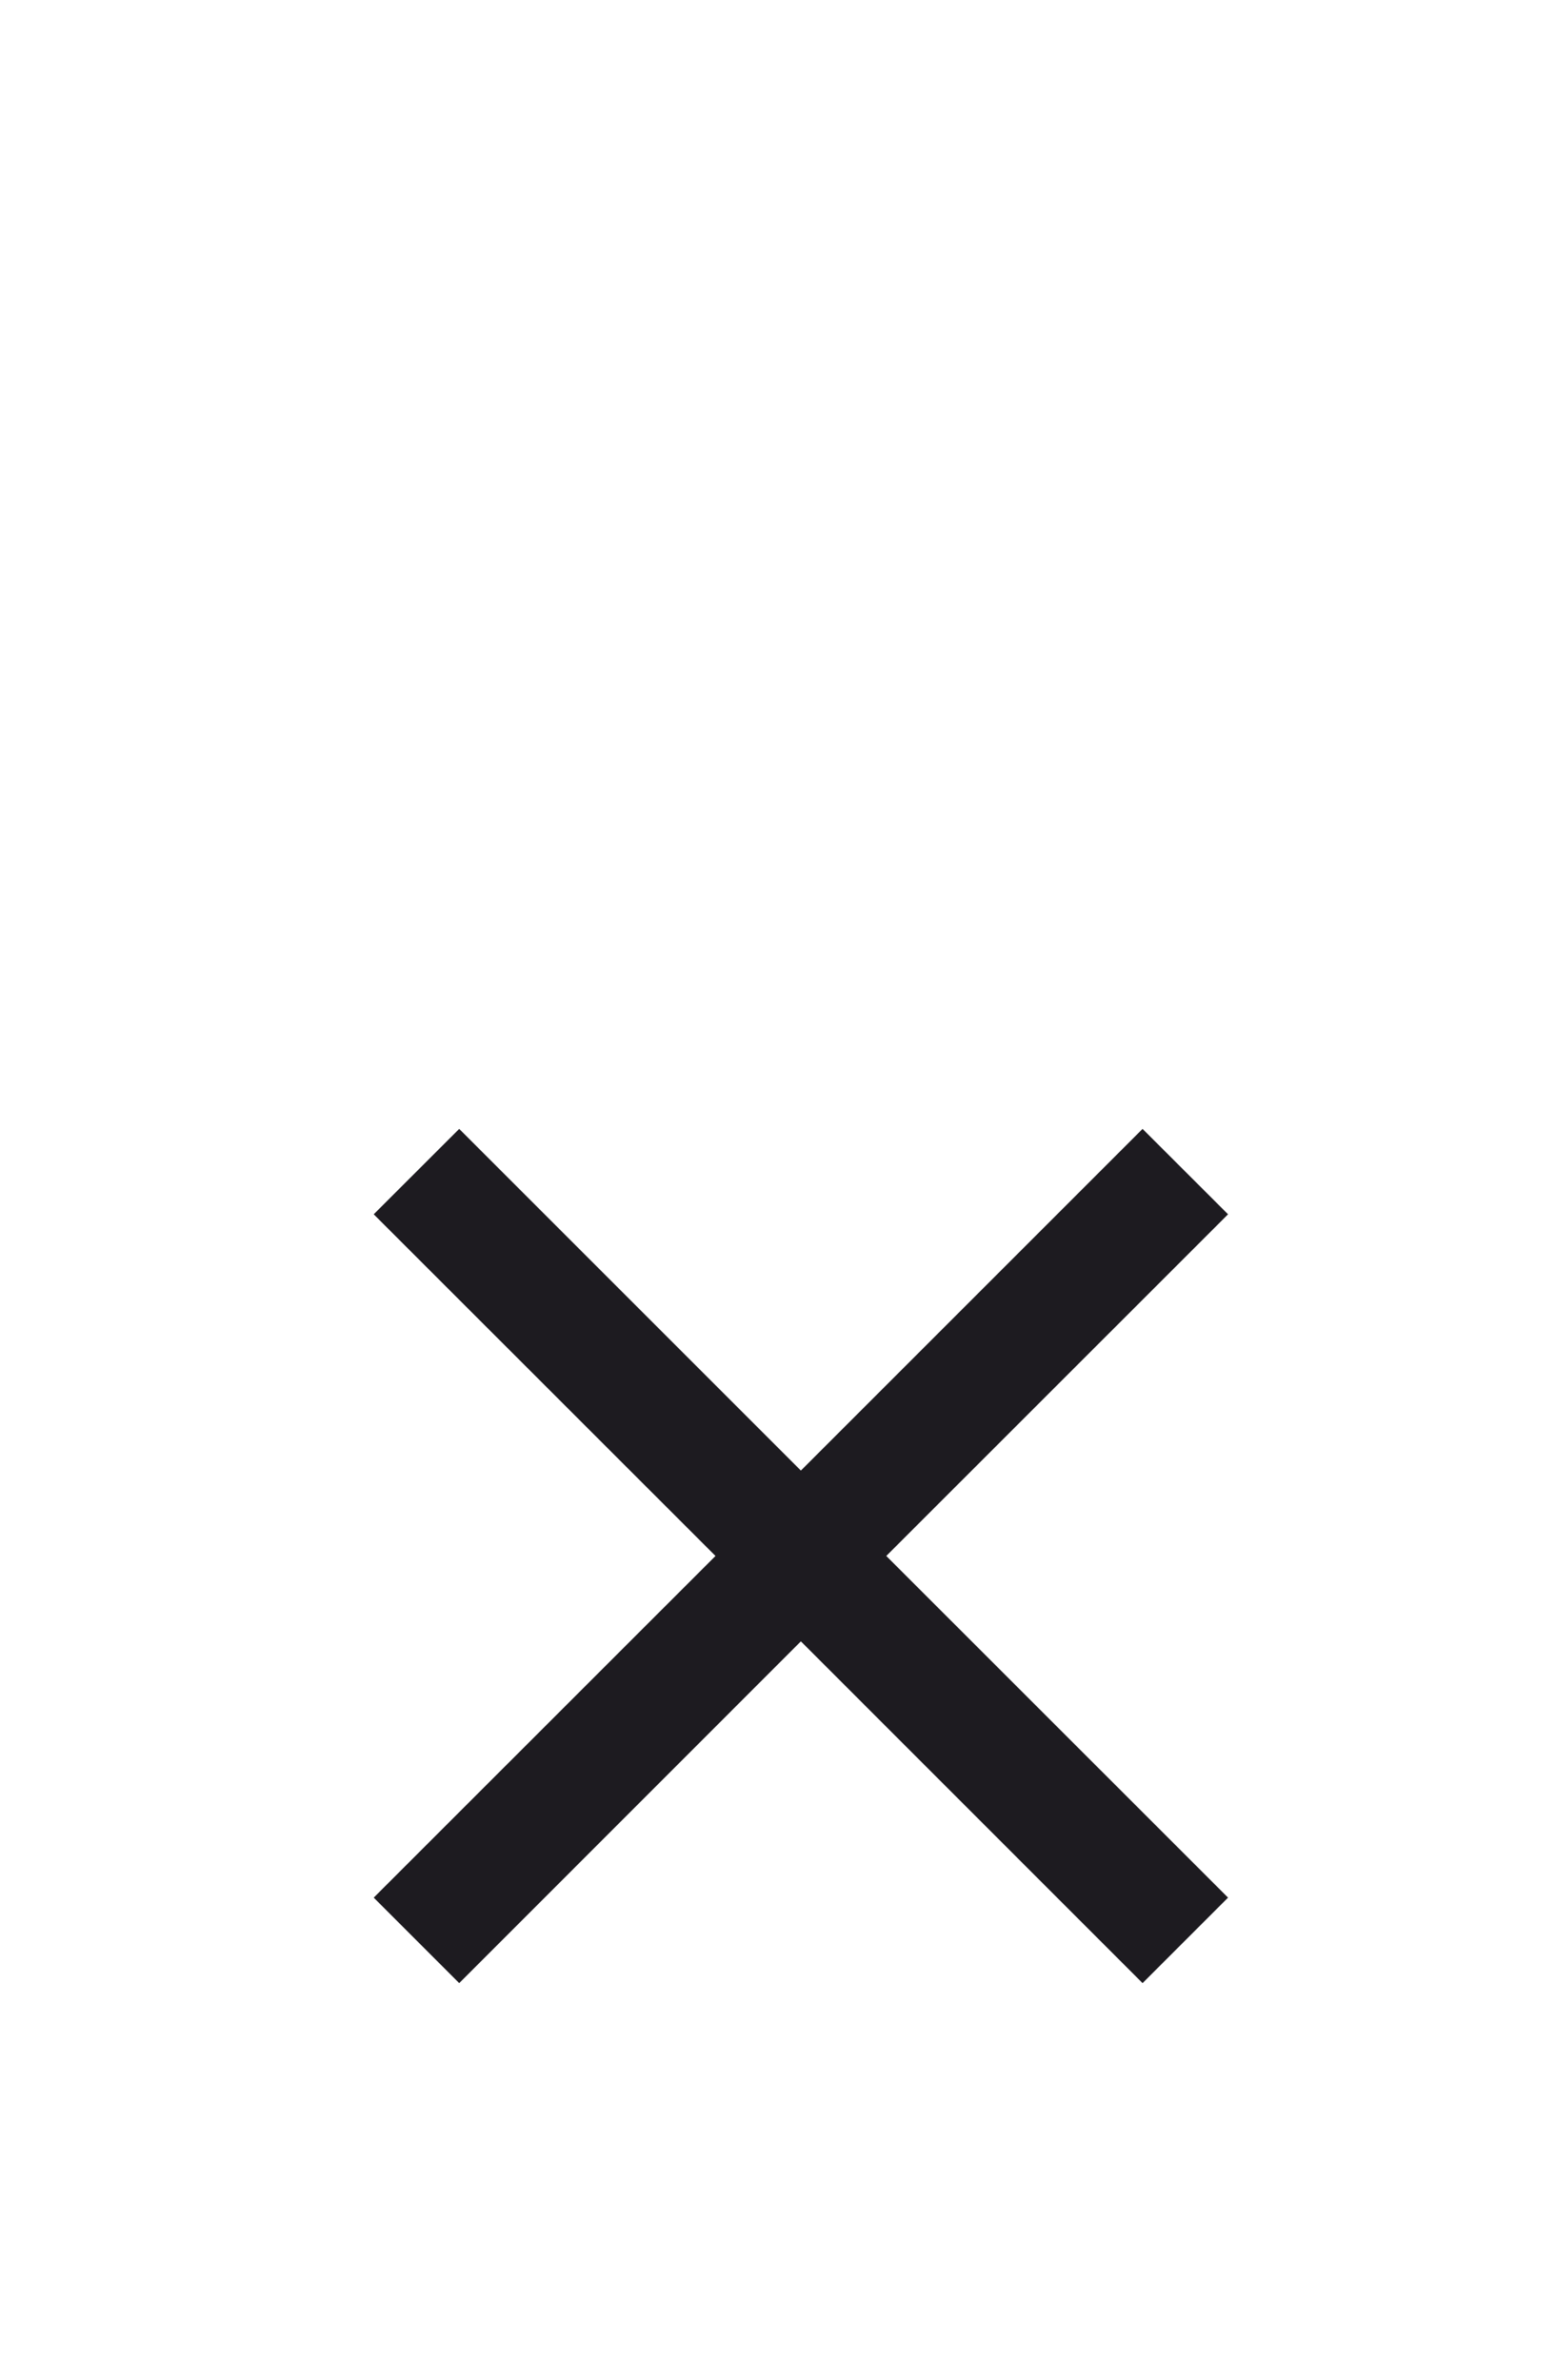 <svg width="17" height="26" viewBox="0 0 17 26" fill="none" xmlns="http://www.w3.org/2000/svg">
<g clip-path="url(#clip0_2111_762)">
<path d="M5.017 21.667L4.083 20.733L7.817 17L4.083 13.267L5.017 12.334L8.75 16.067L12.483 12.334L13.417 13.267L9.683 17L13.417 20.733L12.483 21.667L8.75 17.933L5.017 21.667Z" fill="#1D1B20"/>
</g>
<defs>
<clipPath id="clip0_2111_762">
<rect width="16" height="25" fill="white" transform="translate(0.75 0.12)"/>
</clipPath>
</defs>
</svg>
